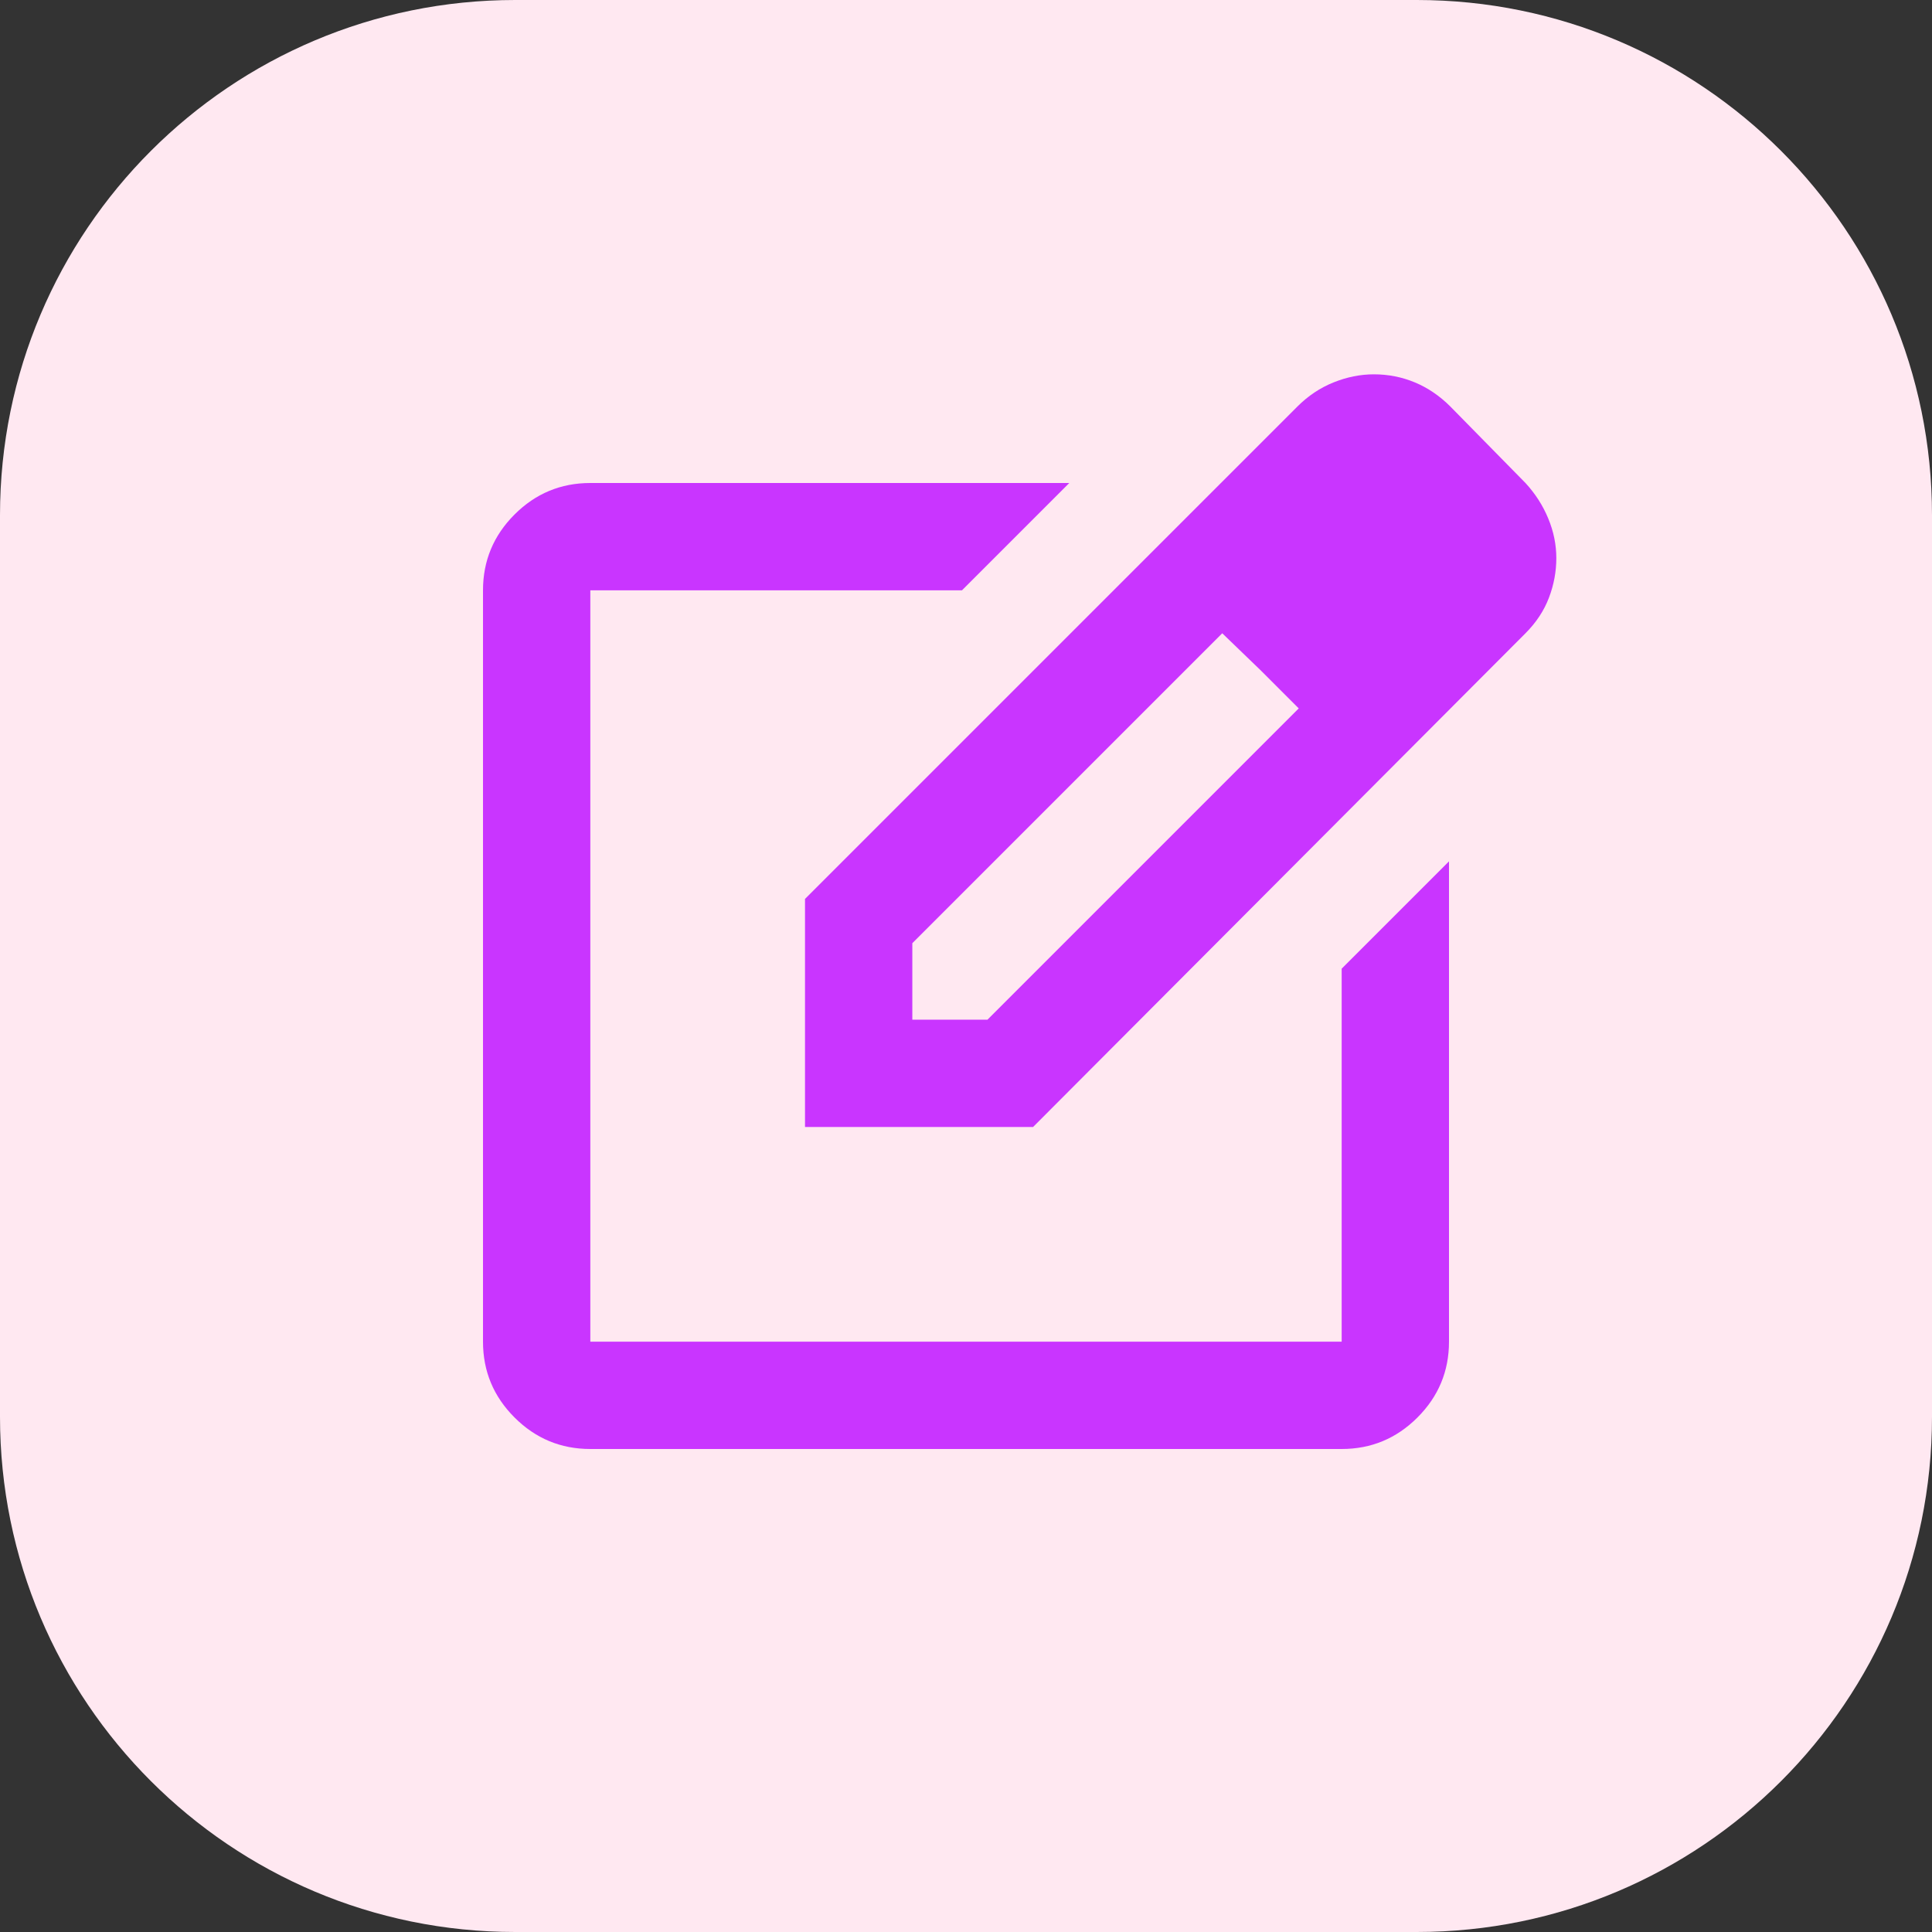 <svg width="60" height="60" viewBox="0 0 60 60" fill="none" xmlns="http://www.w3.org/2000/svg">
<rect x="0" y="0" width="60" height="60" fill="#333333" stroke="none"/>
<path d="M0 16C0 7.163 7.163 0 16 0H44C52.837 0 60 7.163 60 16V44C60 52.837 52.837 60 44 60H16C7.163 60 0 52.837 0 44V16Z" fill="#FFE8F1"/>
<path d="M18.333 45C17.417 45 16.632 44.674 15.979 44.021C15.326 43.368 15 42.583 15 41.667V18.333C15 17.417 15.326 16.632 15.979 15.979C16.632 15.326 17.417 15 18.333 15H33.208L29.875 18.333H18.333V41.667H41.667V30.083L45 26.75V41.667C45 42.583 44.674 43.368 44.021 44.021C43.368 44.674 42.583 45 41.667 45H18.333ZM25 35V27.917L40.292 12.625C40.625 12.292 41 12.042 41.417 11.875C41.833 11.708 42.25 11.625 42.667 11.625C43.111 11.625 43.535 11.708 43.938 11.875C44.34 12.042 44.708 12.292 45.042 12.625L47.375 15C47.681 15.333 47.917 15.701 48.083 16.104C48.25 16.507 48.333 16.917 48.333 17.333C48.333 17.75 48.257 18.16 48.104 18.562C47.951 18.965 47.708 19.333 47.375 19.667L32.083 35H25ZM28.333 31.667H30.667L40.333 22L39.167 20.833L37.958 19.667L28.333 29.292V31.667Z" fill="#C935FF"/>
</svg>
